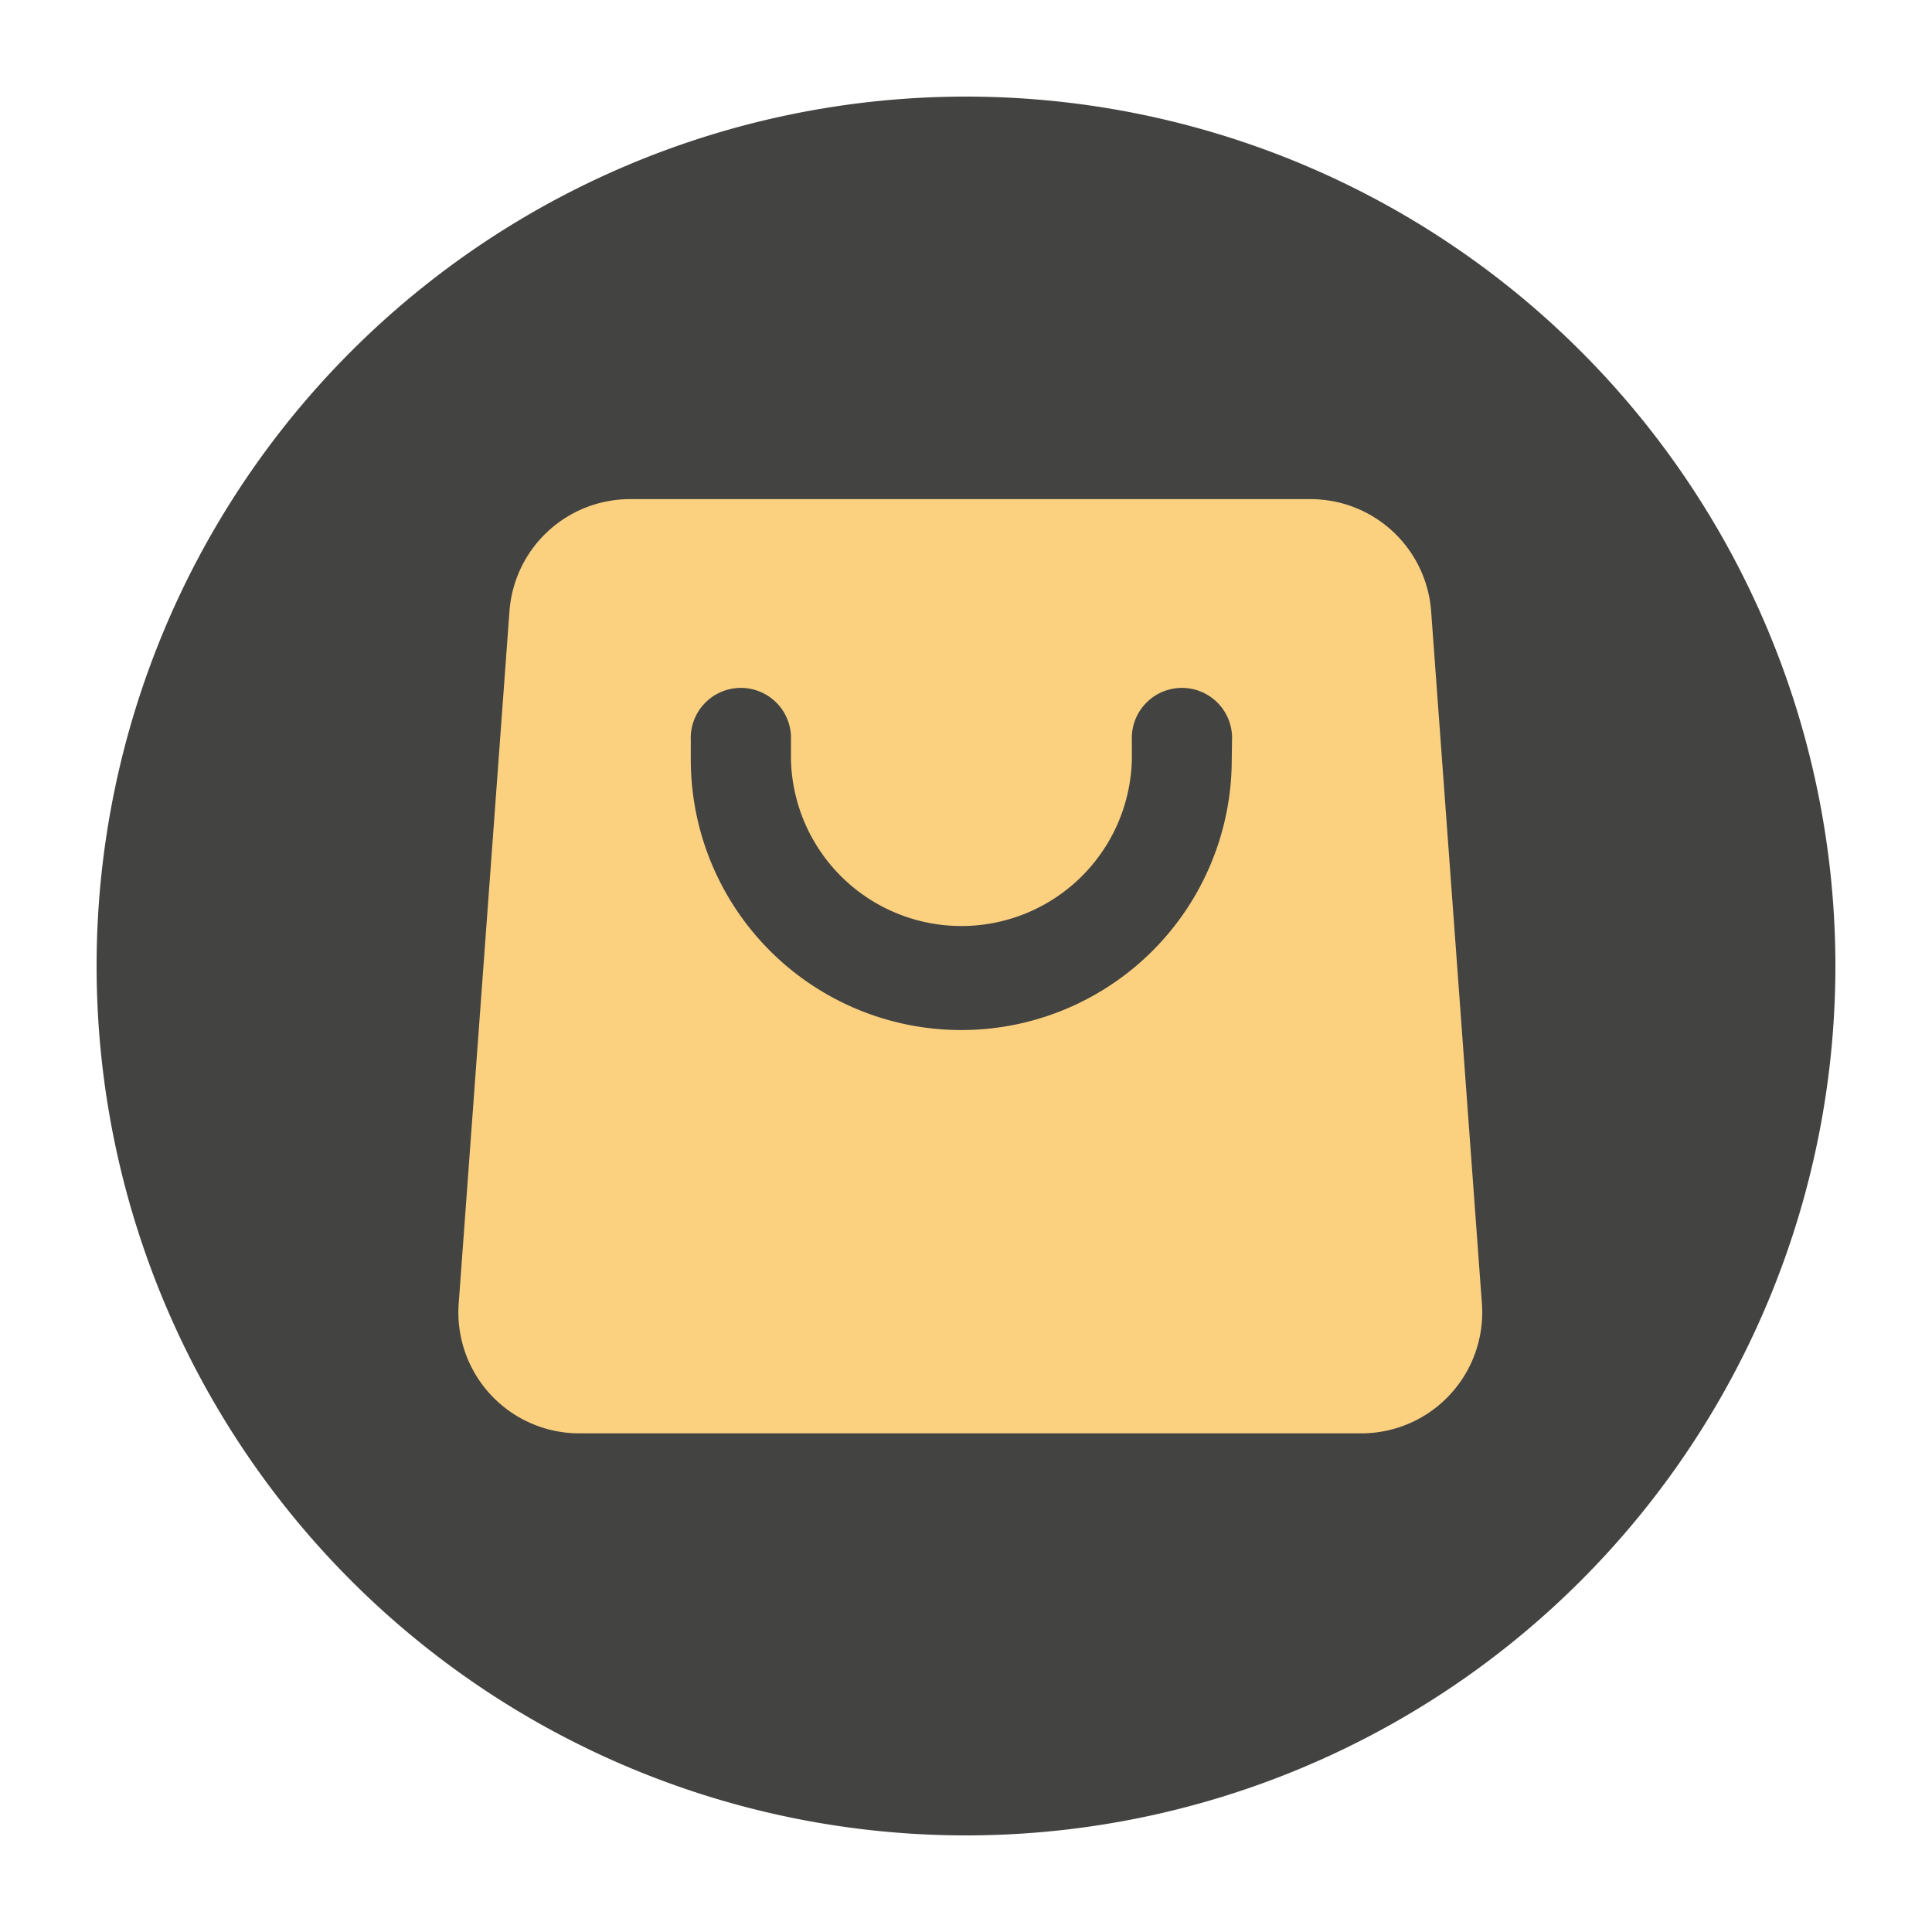 <?xml version="1.0" standalone="no"?><!DOCTYPE svg PUBLIC "-//W3C//DTD SVG 1.1//EN" "http://www.w3.org/Graphics/SVG/1.1/DTD/svg11.dtd"><svg t="1684290982753" class="icon" viewBox="0 0 1024 1024" version="1.1" xmlns="http://www.w3.org/2000/svg" p-id="3298" xmlns:xlink="http://www.w3.org/1999/xlink" width="48" height="48"><path d="M512 512m-460.8 0a460.8 460.8 0 1 0 921.6 0 460.8 460.8 0 1 0-921.6 0Z" fill="#434341" p-id="3299"></path><path d="M785.459 691.2l-26.931-367.258a64.102 64.102 0 0 0-63.898-59.392H333.926a64.102 64.102 0 0 0-63.898 59.392L243.098 691.2A64.102 64.102 0 0 0 307.2 759.706h414.72A64.102 64.102 0 0 0 785.459 691.2z m-132.608-288.614a143.36 143.36 0 0 1-286.72 0v-10.24a26.573 26.573 0 1 1 53.094 0v10.24a90.368 90.368 0 0 0 180.685 0v-10.24a26.573 26.573 0 1 1 53.094 0z" fill="#FBD180" p-id="3300"></path></svg>
